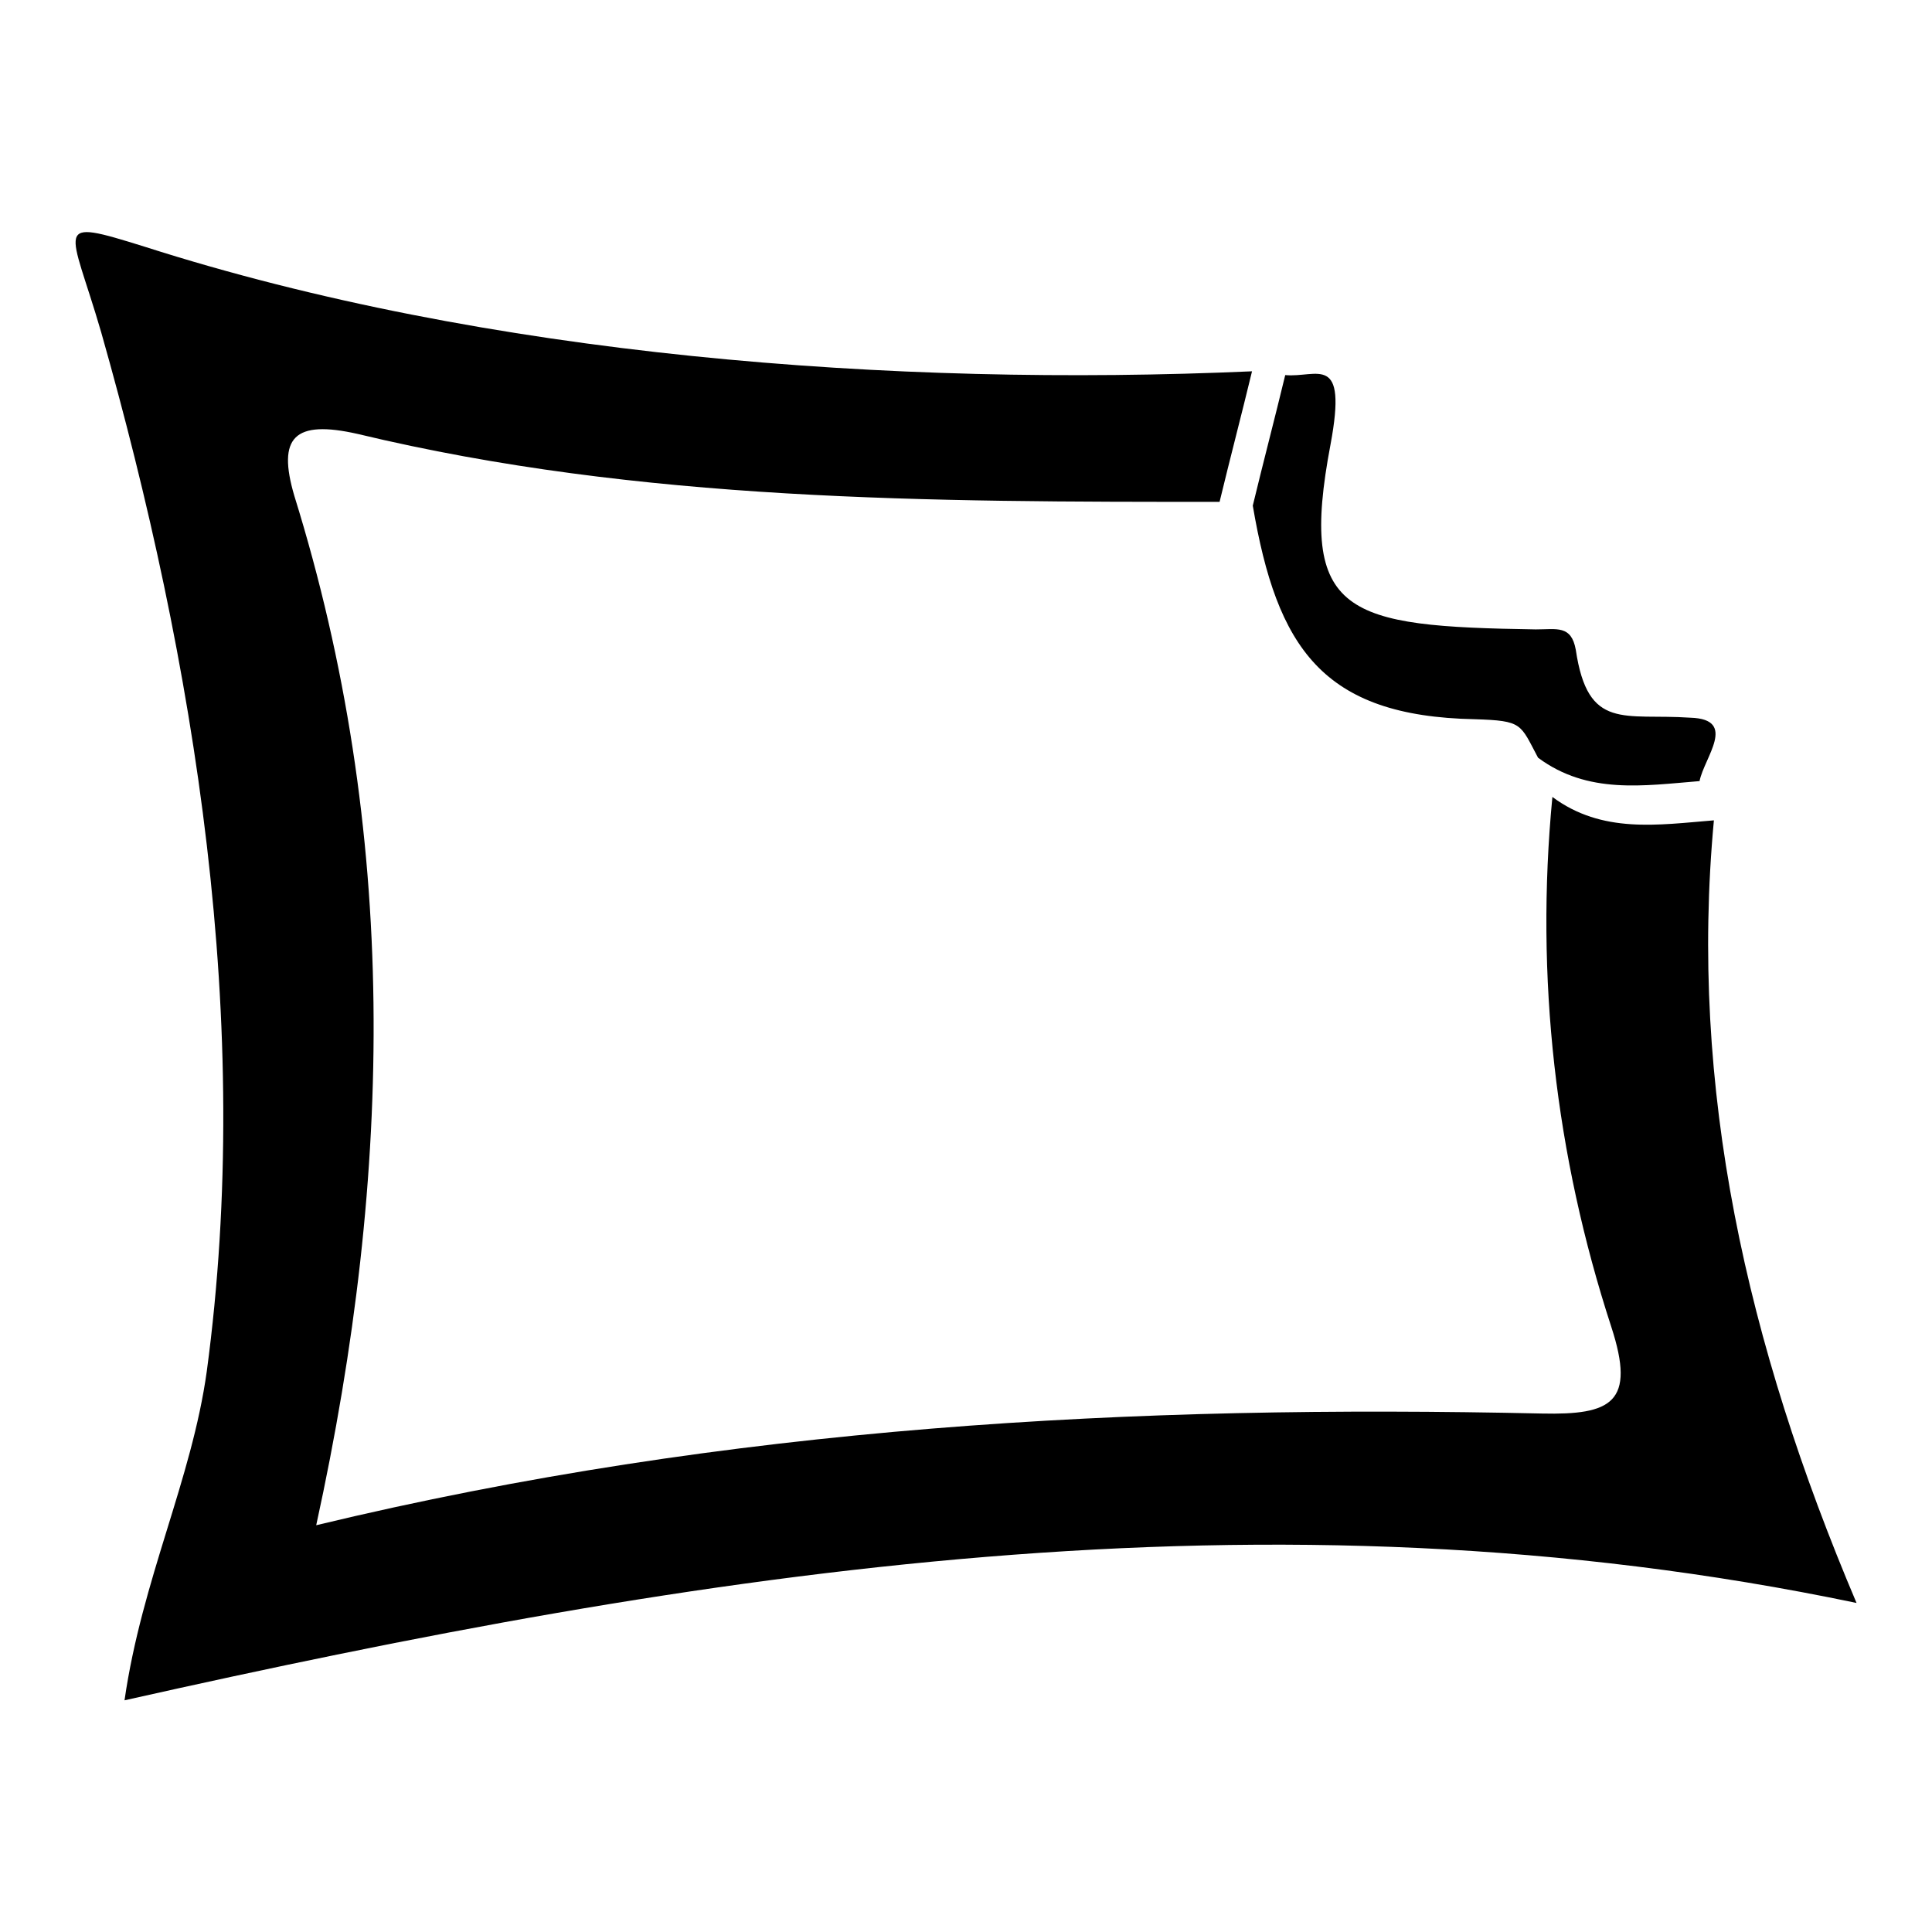 <?xml version="1.0" encoding="utf-8"?>
<!-- Svg Vector Icons : http://www.onlinewebfonts.com/icon -->
<!DOCTYPE svg PUBLIC "-//W3C//DTD SVG 1.1//EN" "http://www.w3.org/Graphics/SVG/1.1/DTD/svg11.dtd">
<svg version="1.1" xmlns="http://www.w3.org/2000/svg" xmlns:xlink="http://www.w3.org/1999/xlink" x="0px" y="0px" viewBox="0 0 256 256" enable-background="new 0 0 256 256" xml:space="preserve">
<g><g><path fill="#000000" d="M227.1,108.7c-7.4,0.6-14.8,1.8-21.4-3.1c-2.3,23.9,0.4,47.5,7.8,70.2c3.3,10.1,0,11.7-9.2,11.5c-53.9-1.2-107.6,1.6-162.4,14.8c10.3-47.1,10.9-92-2.9-136.4c-2.3-7.8,0-10.1,8.4-8.2c37.5,9,75.9,9,114.2,9c1.4-5.8,2.9-11.5,4.3-17.3c-47.5,2.1-101.4-2-146.7-16.5C6.7,28.8,9.3,29.9,13.4,44c12.5,44,20.2,91.6,14,137.7c-2,14.4-8.6,27.6-10.9,43.6C93.1,208.1,168,196.1,246,212.4C231.4,178,223.8,144.1,227.1,108.7z M195.4,95.3c6.4,0.2,6,0.6,8.4,5.1c6.6,4.9,14,3.7,21.4,3.1c0.6-3.1,5.1-8.2-1.2-8.4c-8.8-0.6-13.6,1.8-15.2-9c-0.6-3.3-2.5-2.7-5.3-2.7c-25.1-0.4-31.5-1.8-27.2-24.5c2.3-12.3-1.8-8.8-6-9.2c-1.4,5.8-2.9,11.5-4.3,17.3C169.2,85.8,175.2,94.9,195.4,95.3z"/></g></g>
</svg>